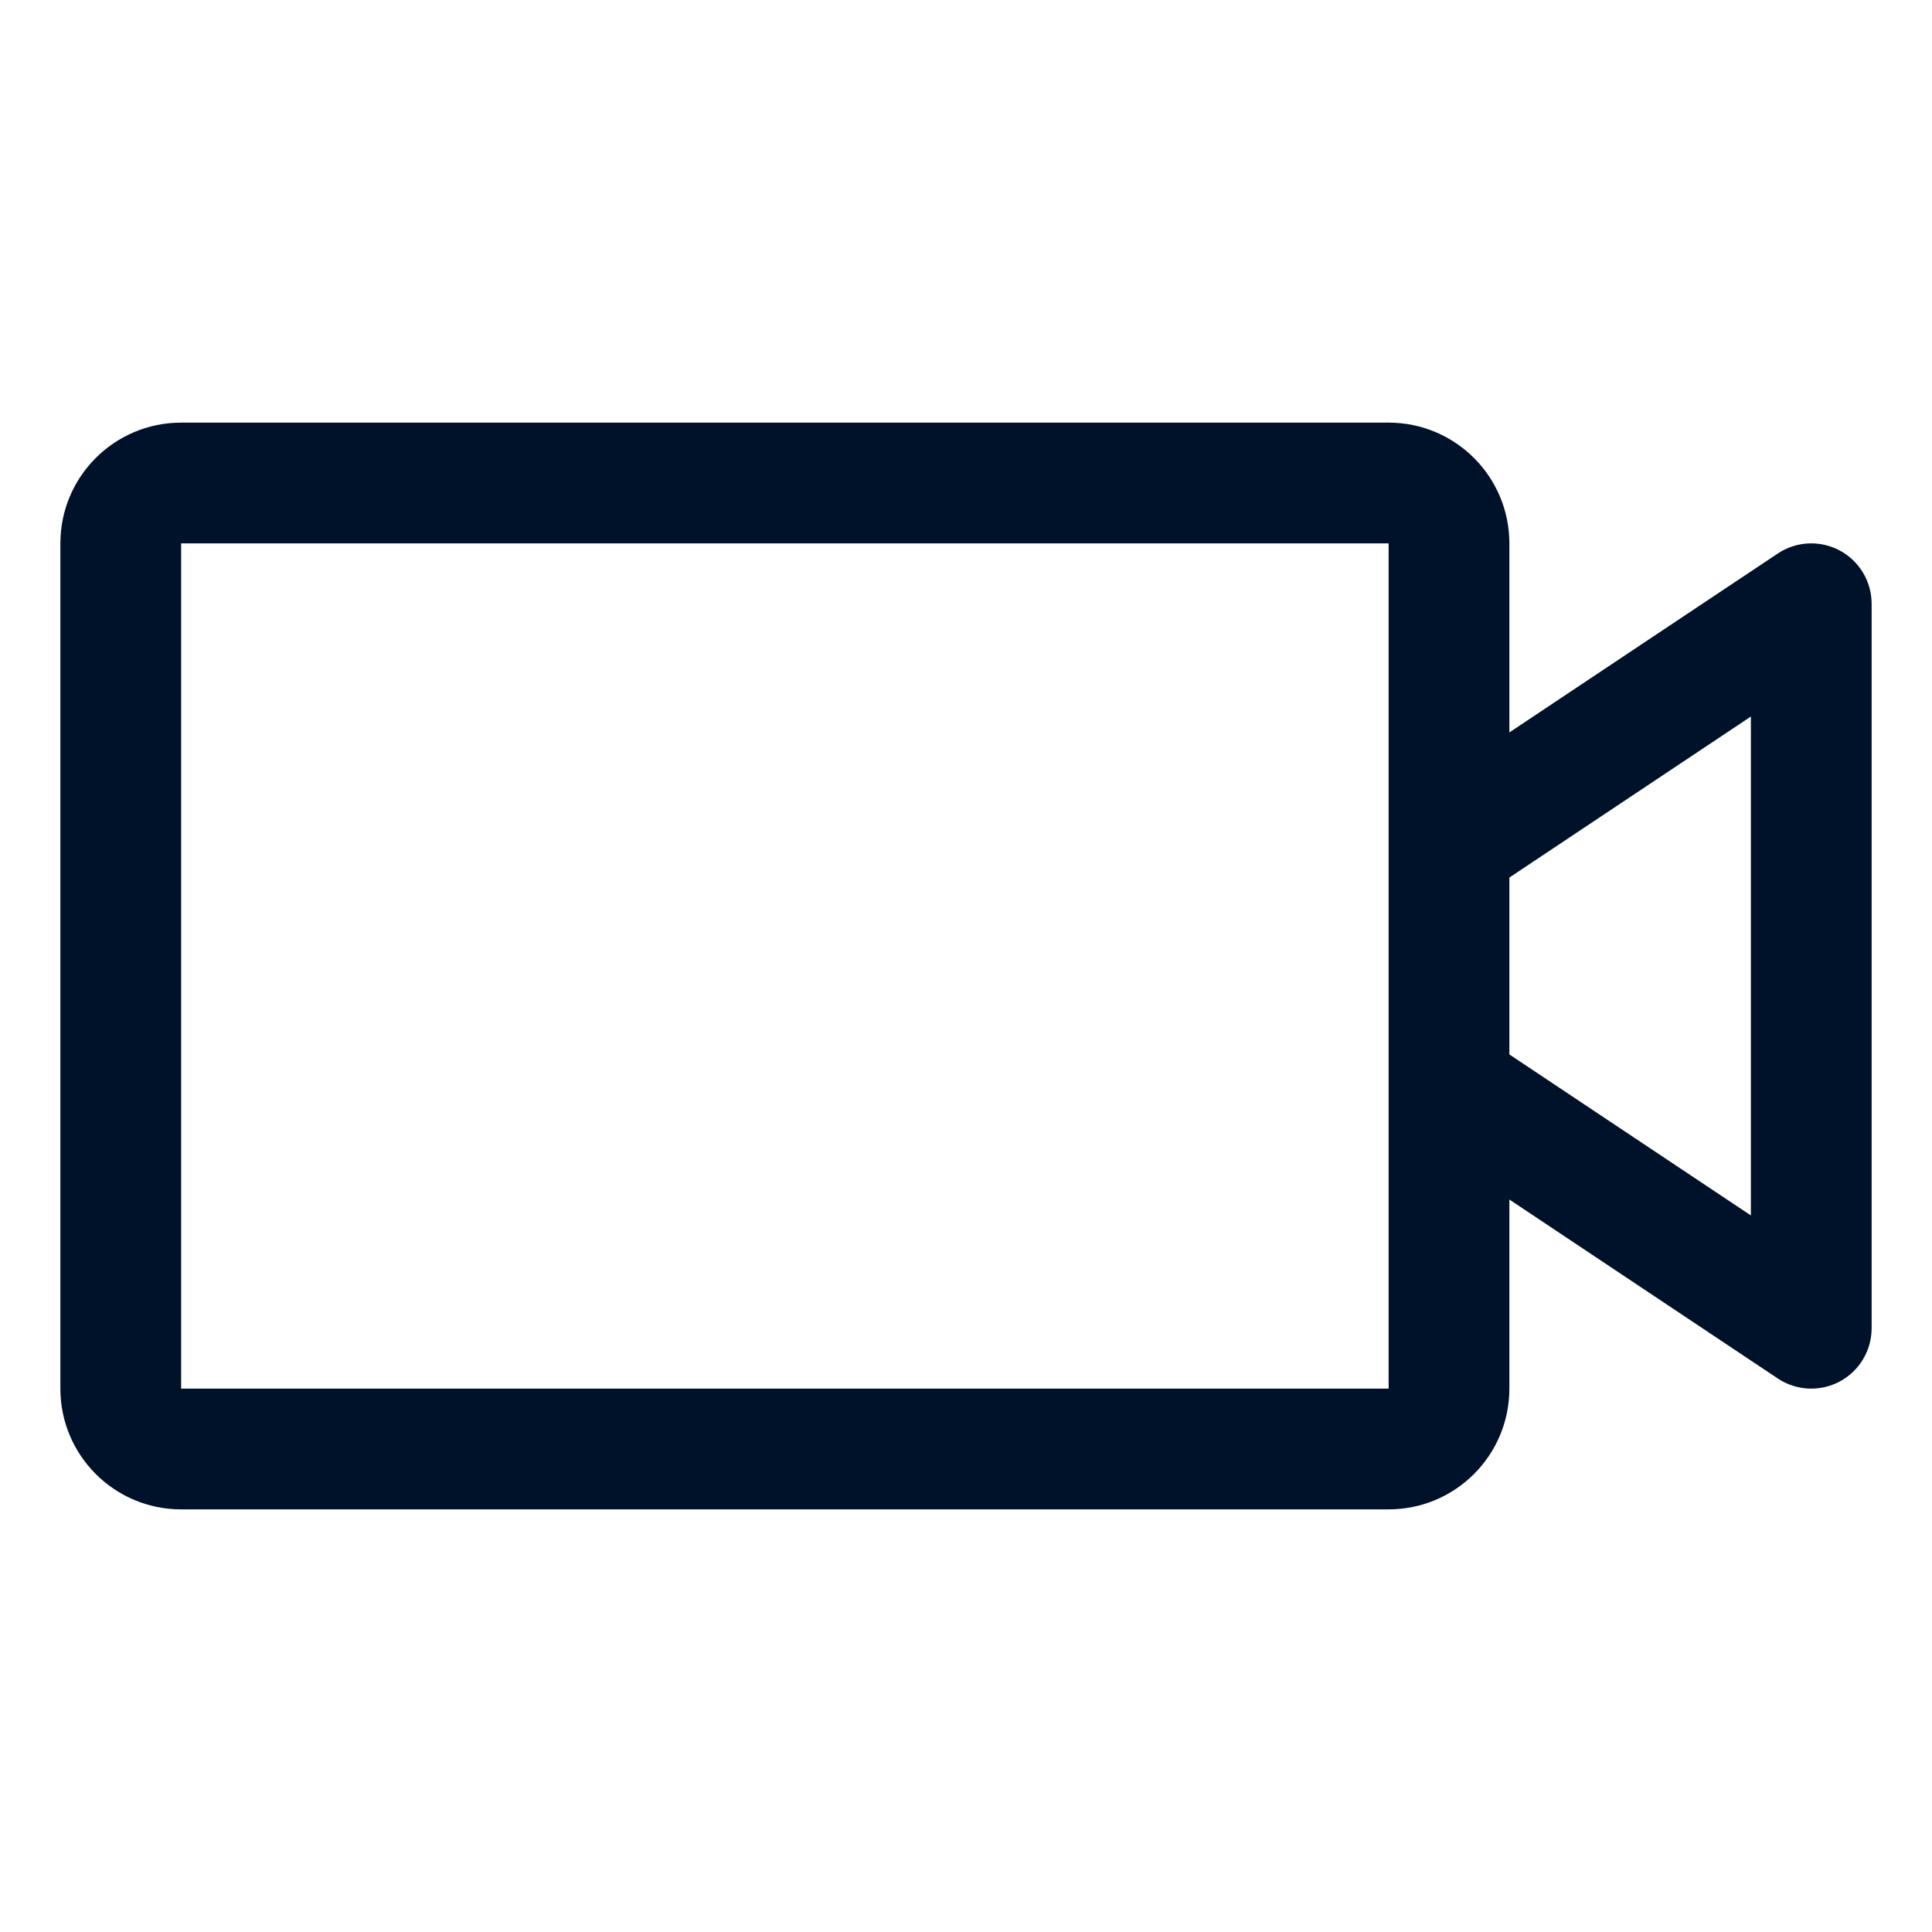 <svg width="64" height="64" viewBox="0 0 64 64" fill="none" xmlns="http://www.w3.org/2000/svg">
<path d="M6 18V46H46V18H6ZM50 29.07V34.93L58 40.263V23.736L50 29.07ZM50 24.263L58.891 18.336C59.504 17.927 60.293 17.889 60.943 18.236C61.594 18.584 62 19.262 62 20V44C62 44.738 61.594 45.416 60.943 45.764C60.293 46.111 59.504 46.073 58.891 45.664L50 39.736V46C50 48.209 48.209 50 46 50H6C3.791 50 2 48.209 2 46V18C2 15.791 3.791 14 6 14H46C48.209 14 50 15.791 50 18V24.263Z" fill="#00112A"/>
</svg>
